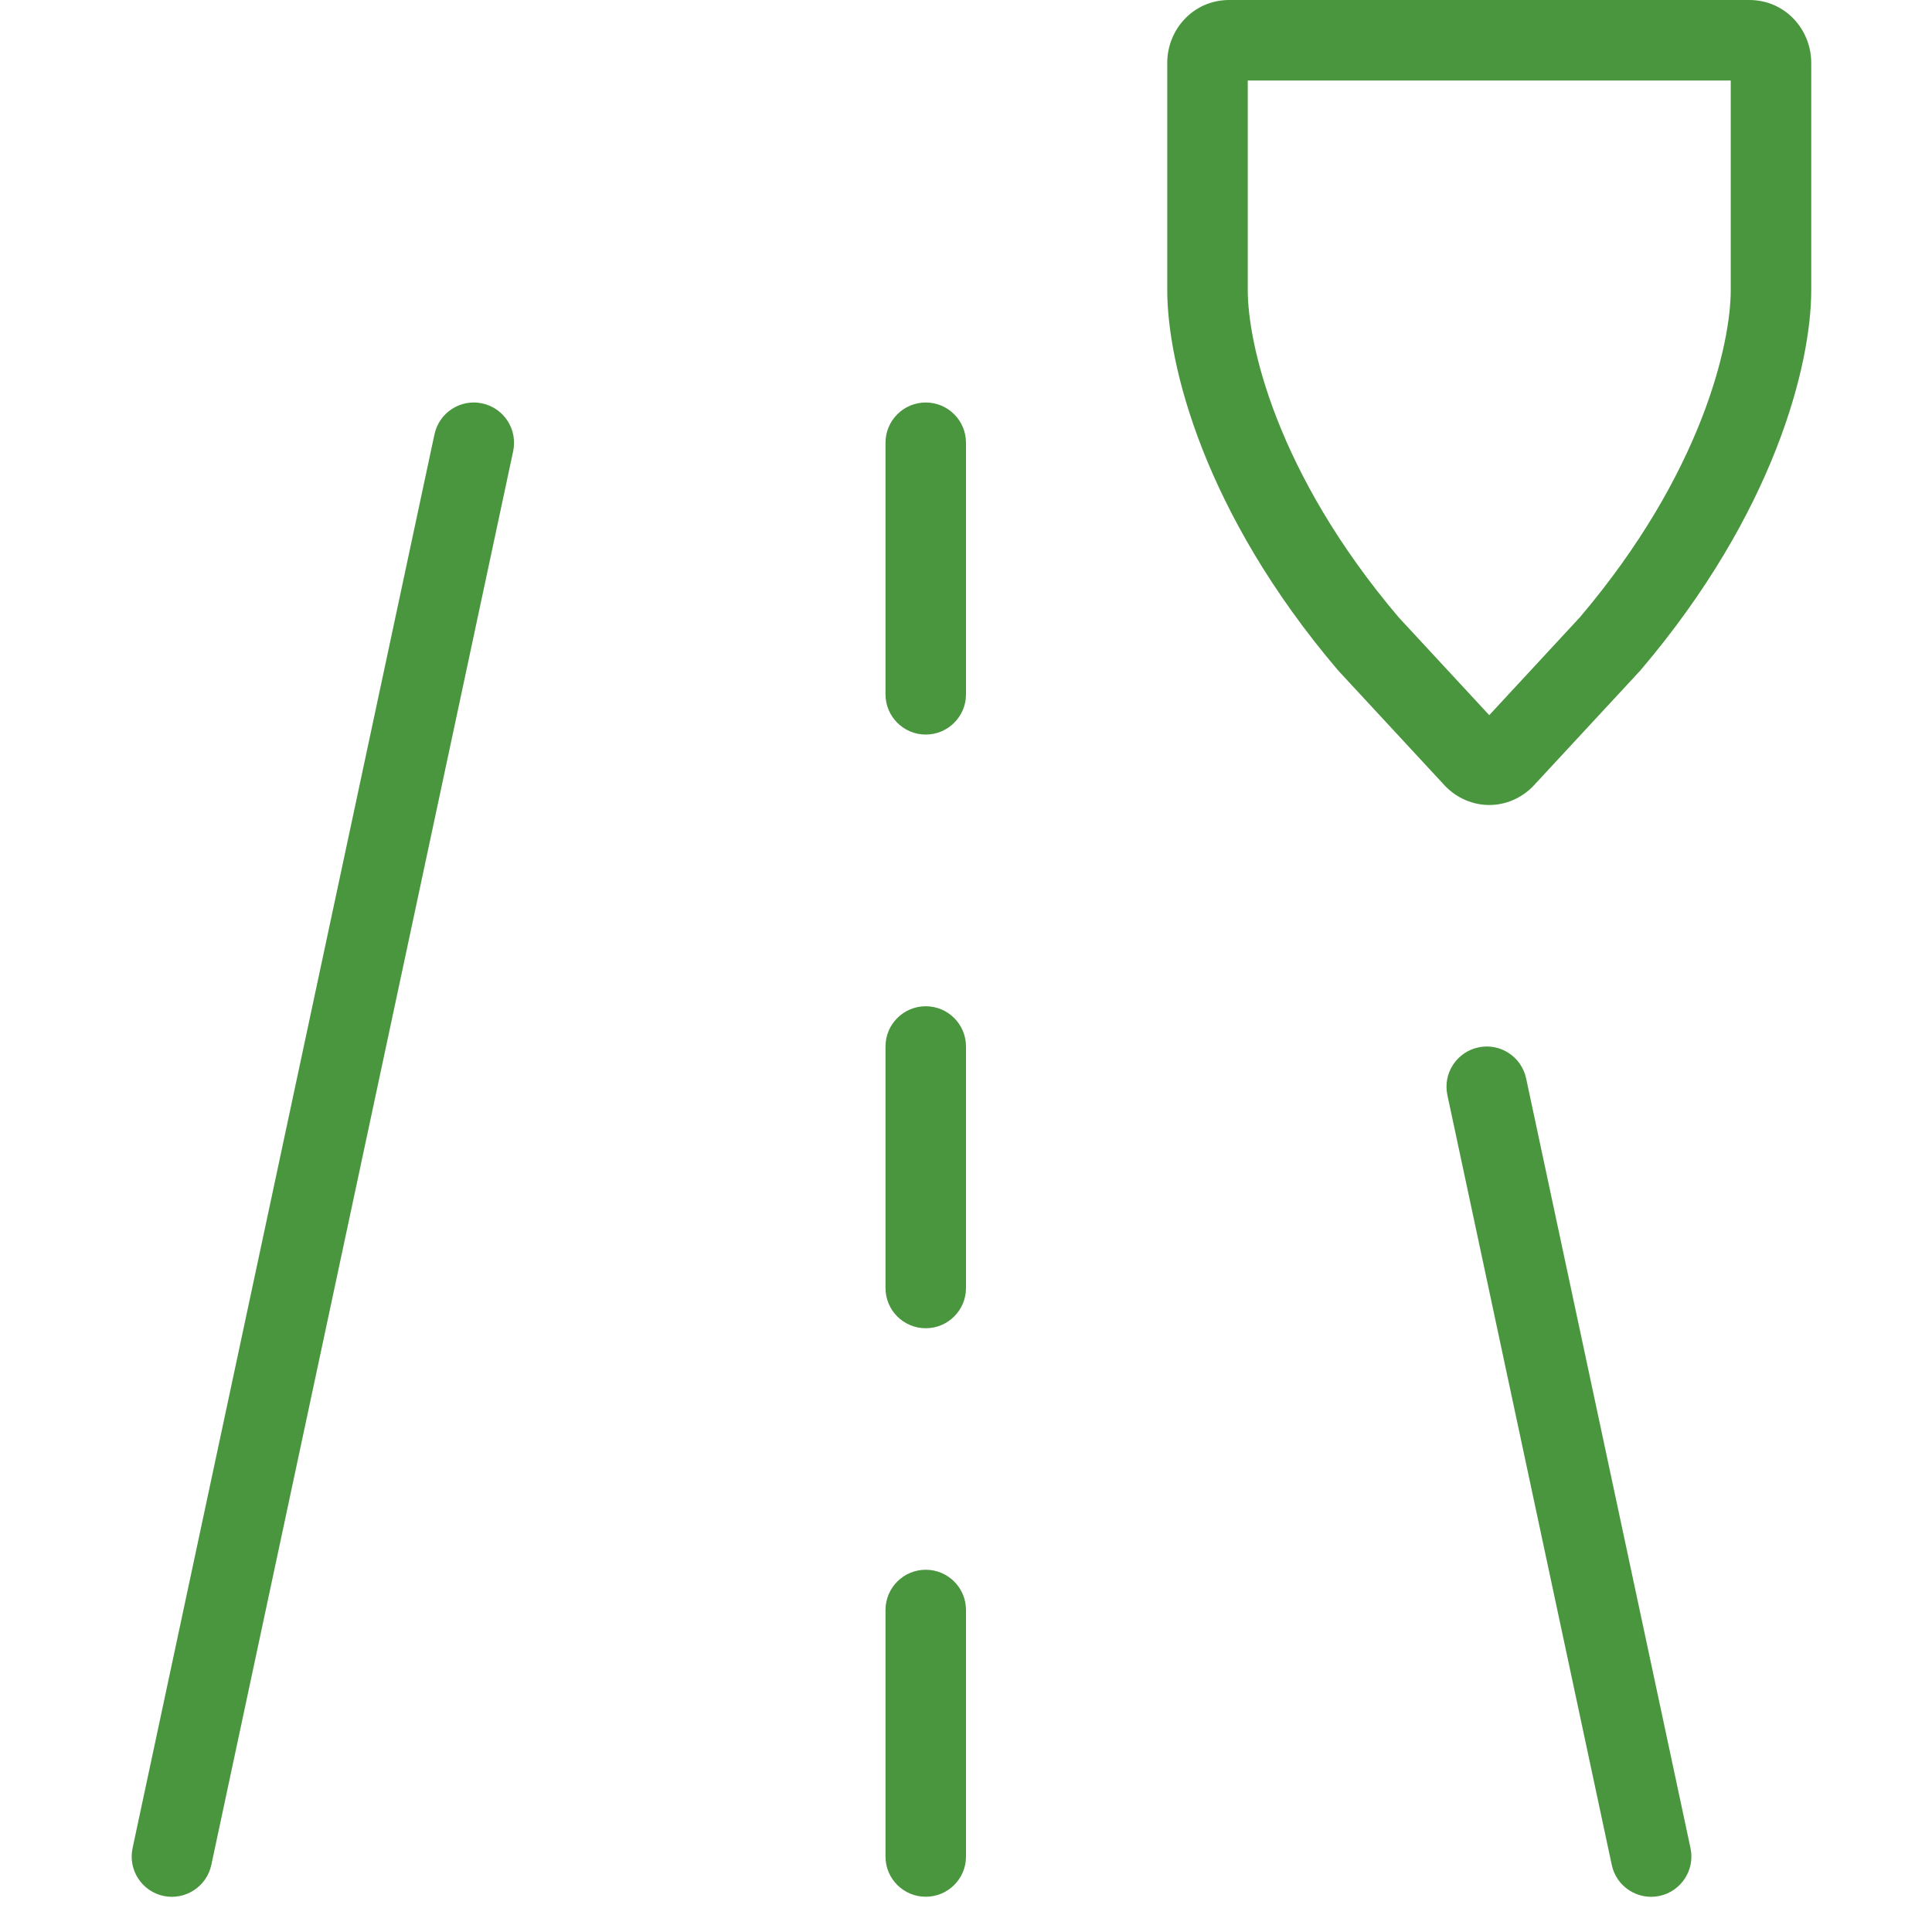 <svg width="24" height="24" viewBox="0 0 24 24" fill="none" xmlns="http://www.w3.org/2000/svg">
<path fill-rule="evenodd" clip-rule="evenodd" d="M5.99 5.011C6.26 5.069 6.432 5.334 6.375 5.604L2.625 23.167C2.567 23.437 2.301 23.609 2.031 23.552C1.761 23.494 1.589 23.228 1.647 22.958L5.397 5.396C5.455 5.126 5.72 4.953 5.99 5.011ZM18.365 13.011C18.635 12.953 18.9 13.126 18.958 13.396L21 22.958C21.058 23.228 20.885 23.494 20.615 23.552C20.345 23.609 20.079 23.437 20.022 23.167L17.98 13.604C17.922 13.334 18.095 13.069 18.365 13.011Z" fill="#4A963E"/>
<path fill-rule="evenodd" clip-rule="evenodd" d="M14.5 0.781C14.5 0.367 14.823 0 15.27 0H21.73C22.177 0 22.5 0.367 22.5 0.781V3.603C22.5 4.529 22.044 6.368 20.381 8.324L20.374 8.332L19.049 9.762C18.905 9.913 18.706 10 18.5 10C18.294 10 18.095 9.913 17.95 9.762L17.944 9.755L16.626 8.332L16.619 8.324C14.956 6.368 14.5 4.529 14.5 3.603V0.781ZM15.5 1V3.603C15.5 4.261 15.85 5.872 17.374 7.668L18.5 8.884L19.626 7.668C21.15 5.872 21.5 4.261 21.5 3.603V1H15.5Z" fill="#4A963E"/>
<path d="M11.5 5C11.776 5 12 5.224 12 5.5V8.625C12 8.901 11.776 9.125 11.5 9.125C11.224 9.125 11 8.901 11 8.625V5.5C11 5.224 11.224 5 11.5 5Z" fill="#4A963E"/>
<path d="M11.5 12.5C11.776 12.5 12 12.724 12 13V16C12 16.276 11.776 16.5 11.5 16.5C11.224 16.5 11 16.276 11 16V13C11 12.724 11.224 12.5 11.5 12.5Z" fill="#4A963E"/>
<path d="M11.5 19.5C11.776 19.5 12 19.724 12 20V23.062C12 23.339 11.776 23.562 11.5 23.562C11.224 23.562 11 23.339 11 23.062V20C11 19.724 11.224 19.5 11.5 19.5Z" fill="#4A963E"/>
</svg>
